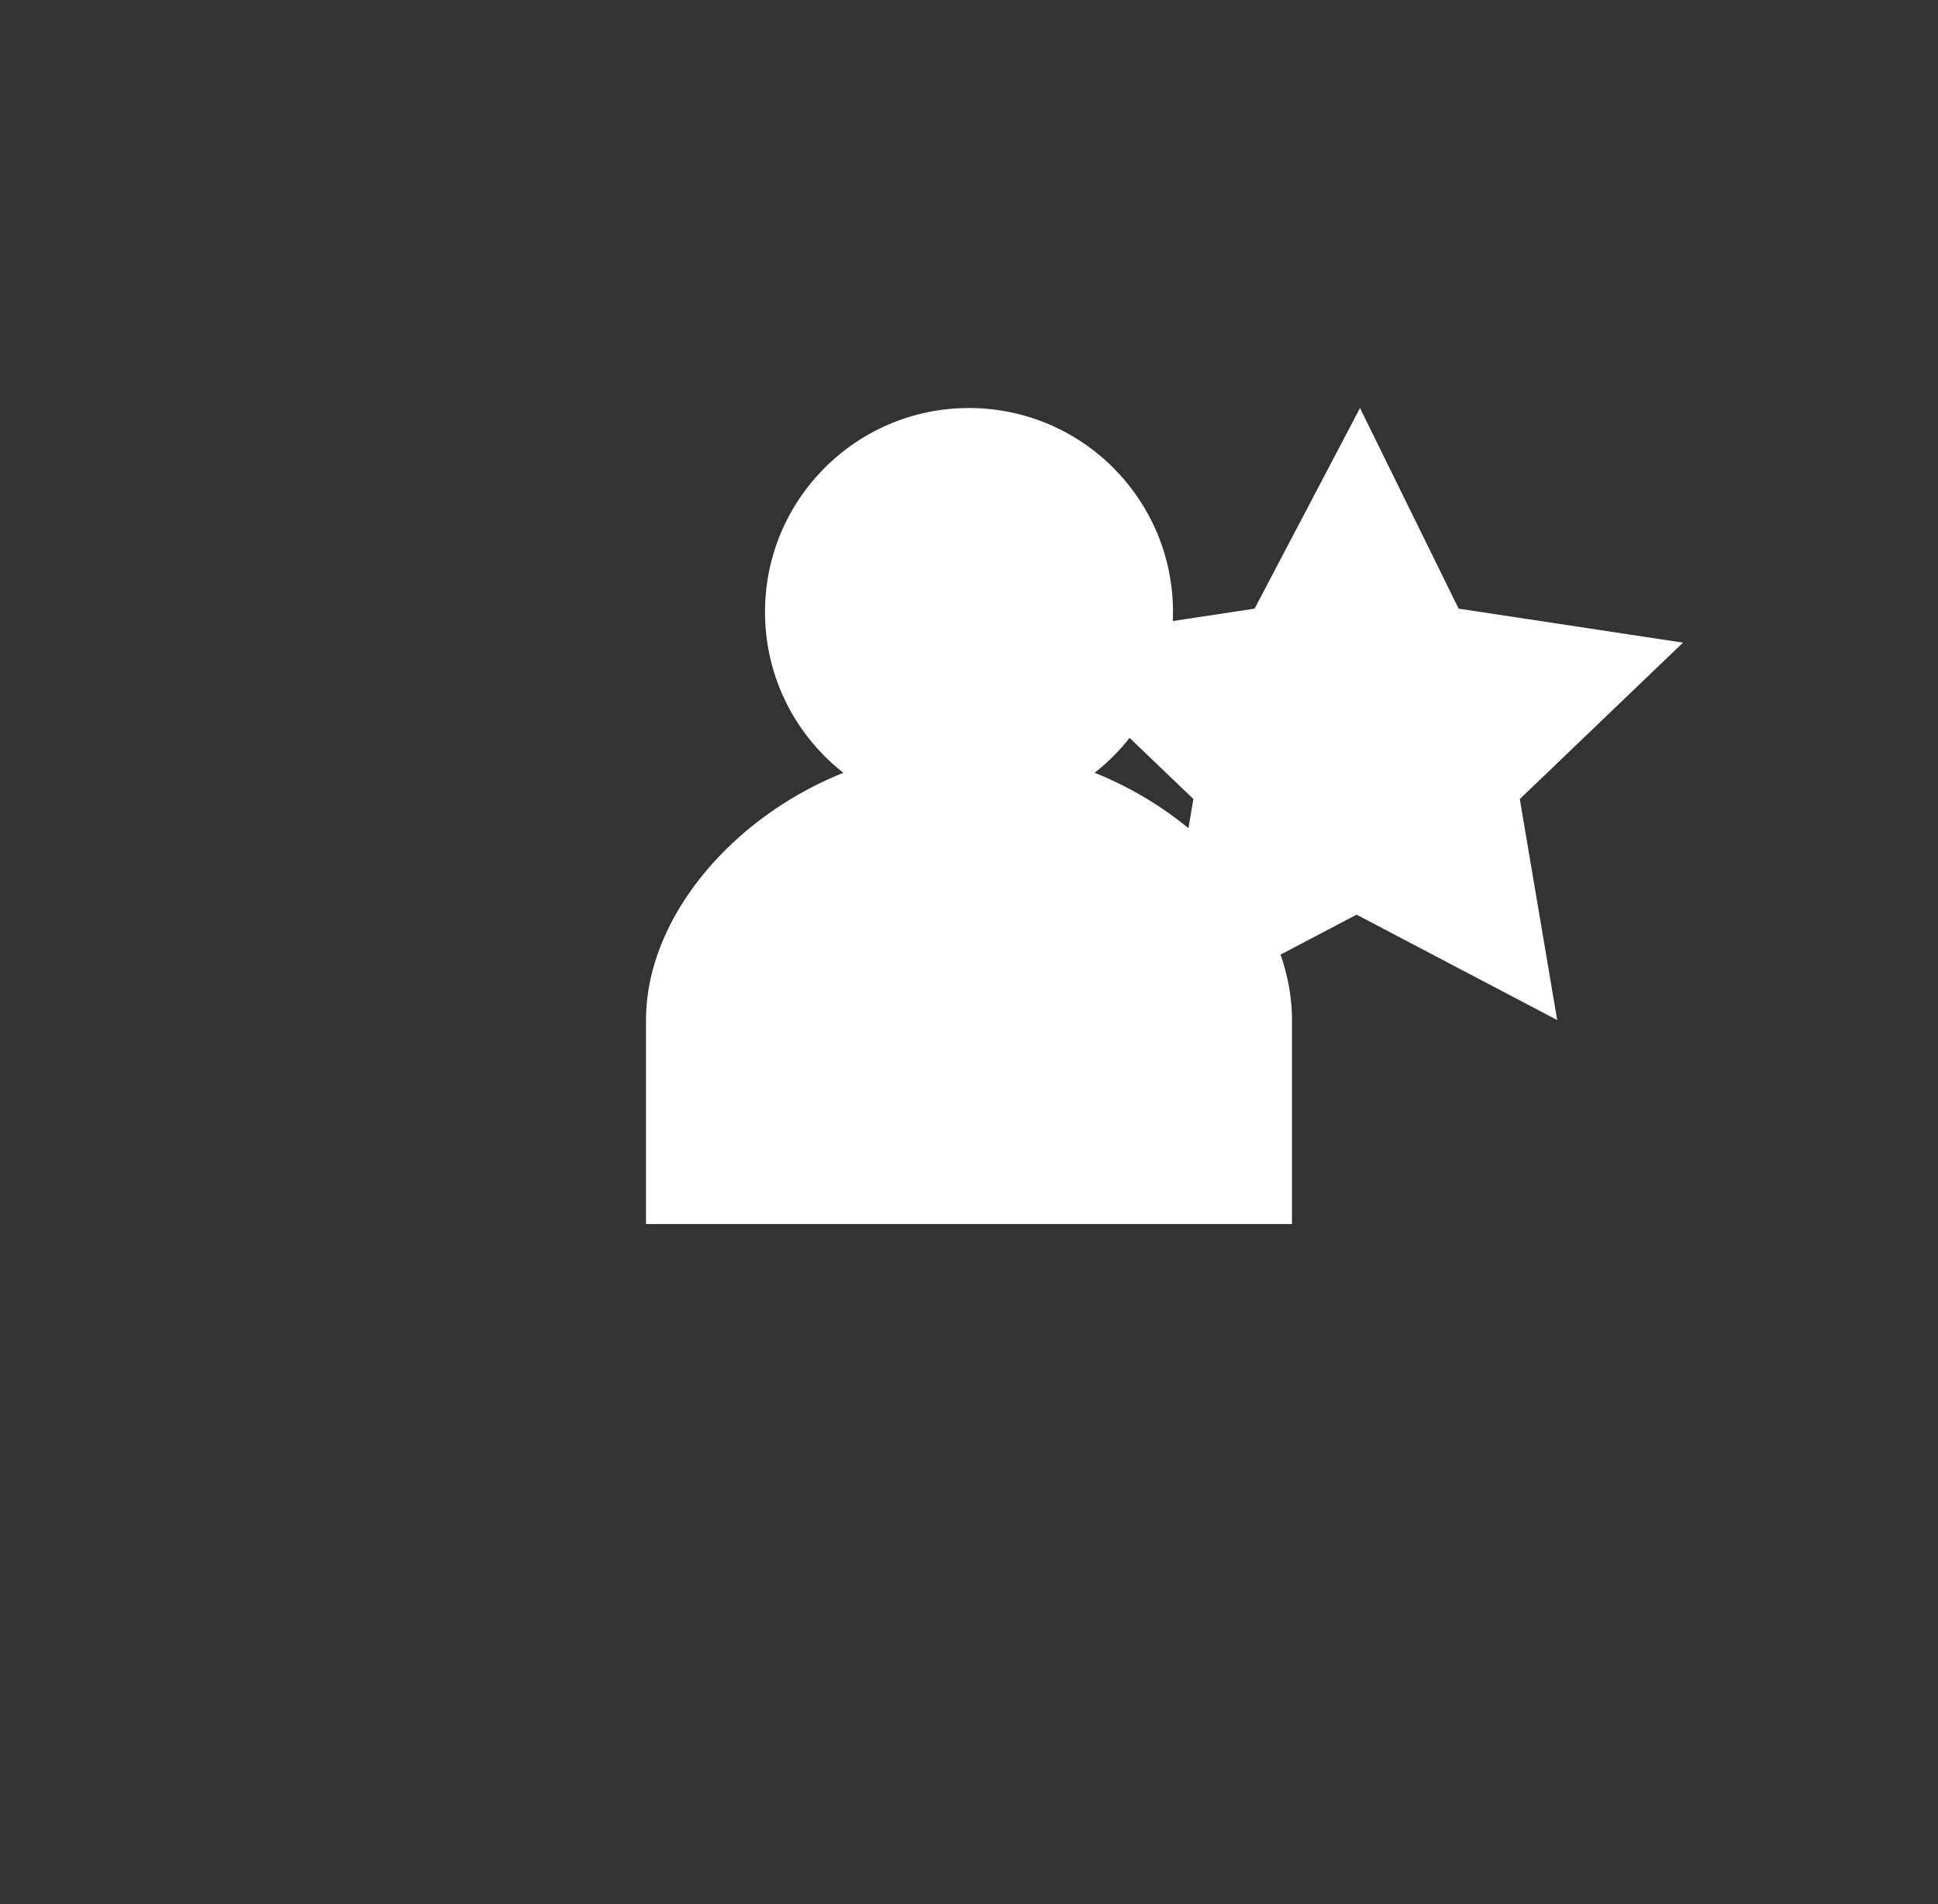 <?xml version="1.0" encoding="UTF-8"?>
<svg xmlns="http://www.w3.org/2000/svg" width="57" height="56" viewBox="0 0 57 56" fill="none">
    <rect x="0" y="0" width="57" height="56" fill="#333333" stroke="none"/>
    <!-- Head -->
    <circle cx="28.5" cy="18" r="6" fill="white"/>
    <!-- Shoulders/body -->
    <path d="M19 30
           c0-4 4.5-8 9.5-8
           s9.5 4 9.5 8
           v6
           h-19
           v-6
           z" fill="white"/>
    <!-- Star badge -->
    <path d="M40 12
           l2.9 5.9
           6.6 1
           -4.8 4.6
           1.1 6.5
           -5.9-3.1
           -5.9 3.1
           1.1-6.5
           -4.8-4.6
           6.6-1
           L40 12
           z" fill="white"/>
</svg>
